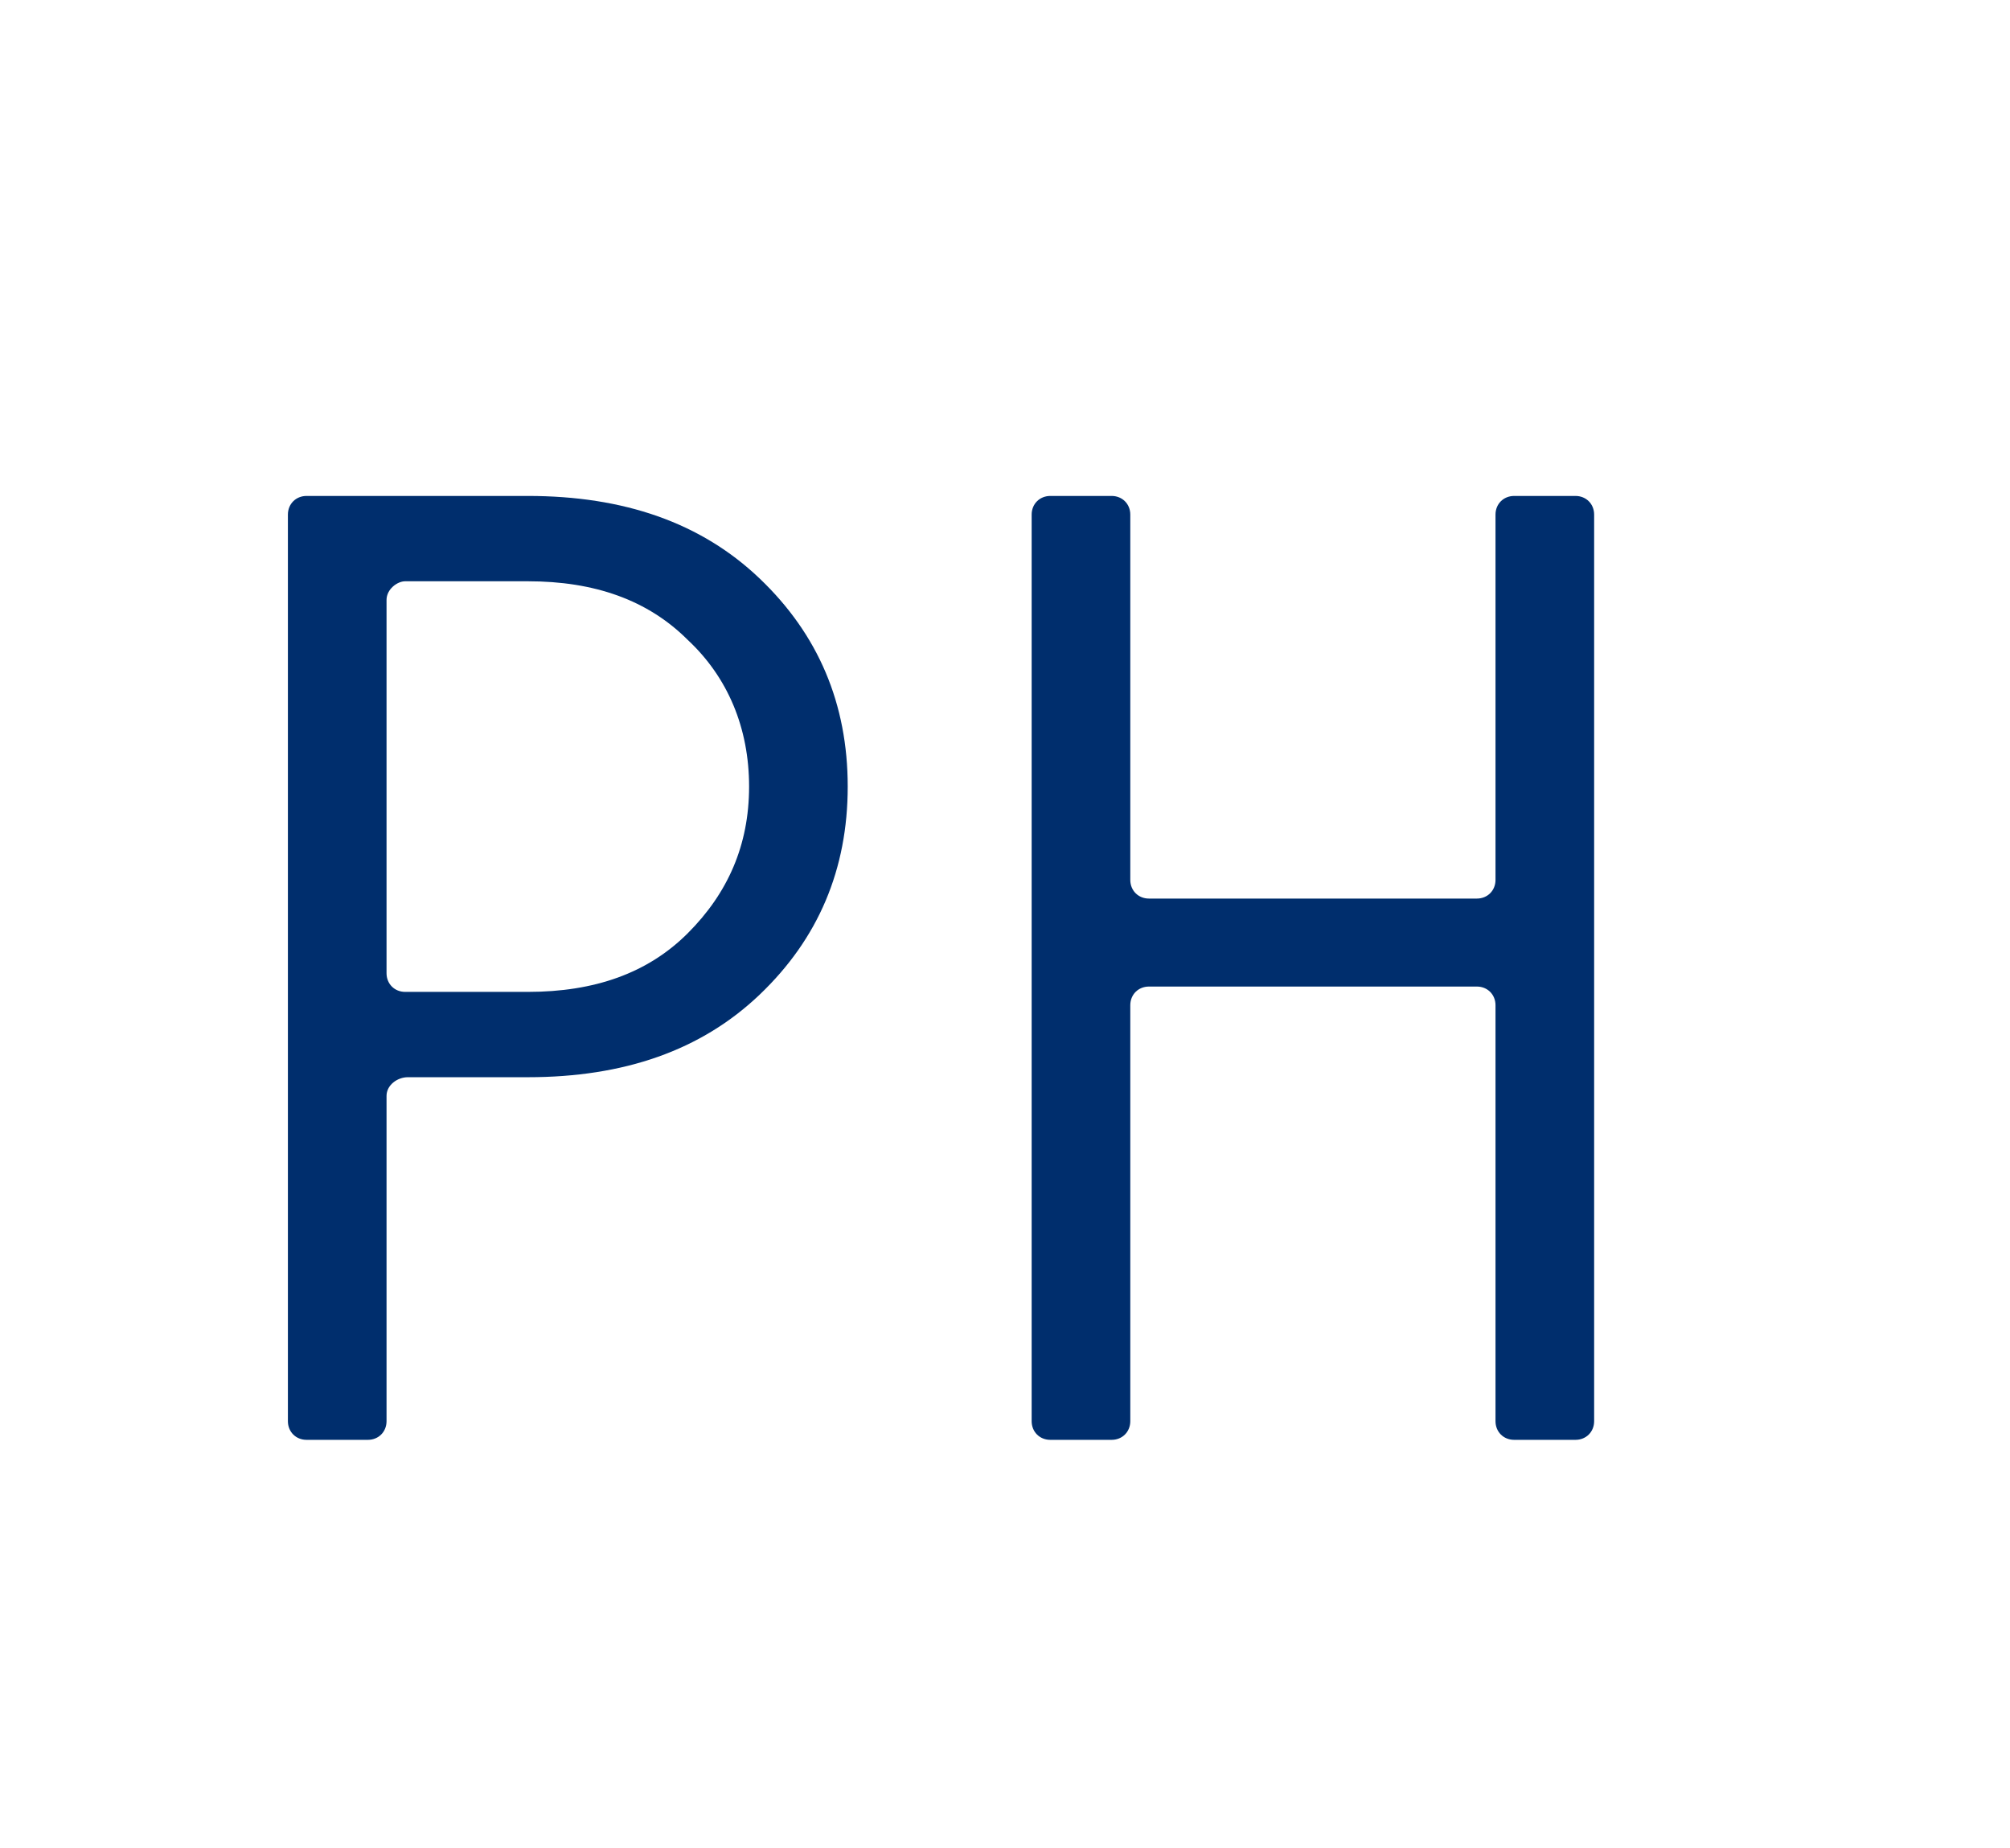 <?xml version="1.0" encoding="utf-8"?>
<!-- Generator: Adobe Illustrator 25.2.1, SVG Export Plug-In . SVG Version: 6.00 Build 0)  -->
<svg version="1.1" id="Capa_1" xmlns="http://www.w3.org/2000/svg" xmlns:xlink="http://www.w3.org/1999/xlink" x="0px" y="0px"
	 viewBox="0 0 75.4 69.3" style="enable-background:new 0 0 75.4 69.3;" xml:space="preserve">
<style type="text/css">
	.st0{fill:#002E6D;}
</style>
<g>
	<path class="st0" d="M14.5,41.1v12.2c0,0.4-0.3,0.7-0.7,0.7h-2.3c-0.4,0-0.7-0.3-0.7-0.7v-34c0-0.4,0.3-0.7,0.7-0.7h8.3
		c3.6,0,6.5,1,8.7,3.1s3.3,4.7,3.3,7.8s-1.1,5.7-3.3,7.8s-5.1,3.1-8.7,3.1h-4.5C14.9,40.4,14.5,40.7,14.5,41.1z M14.5,22.5v14
		c0,0.4,0.3,0.7,0.7,0.7h4.6c2.5,0,4.5-0.7,6-2.2s2.3-3.3,2.3-5.5s-0.8-4.1-2.3-5.5c-1.5-1.5-3.5-2.2-6-2.2h-4.6
		C14.9,21.8,14.5,22.1,14.5,22.5z"/>
	<path class="st0" d="M55.4,37H43.1c-0.4,0-0.7,0.3-0.7,0.7v15.6c0,0.4-0.3,0.7-0.7,0.7h-2.3c-0.4,0-0.7-0.3-0.7-0.7v-34
		c0-0.4,0.3-0.7,0.7-0.7h2.3c0.4,0,0.7,0.3,0.7,0.7V33c0,0.4,0.3,0.7,0.7,0.7h12.3c0.4,0,0.7-0.3,0.7-0.7V19.3
		c0-0.4,0.3-0.7,0.7-0.7h2.3c0.4,0,0.7,0.3,0.7,0.7v34c0,0.4-0.3,0.7-0.7,0.7h-2.3c-0.4,0-0.7-0.3-0.7-0.7V37.7
		C56.1,37.3,55.8,37,55.4,37z"/>
</g>
</svg>
